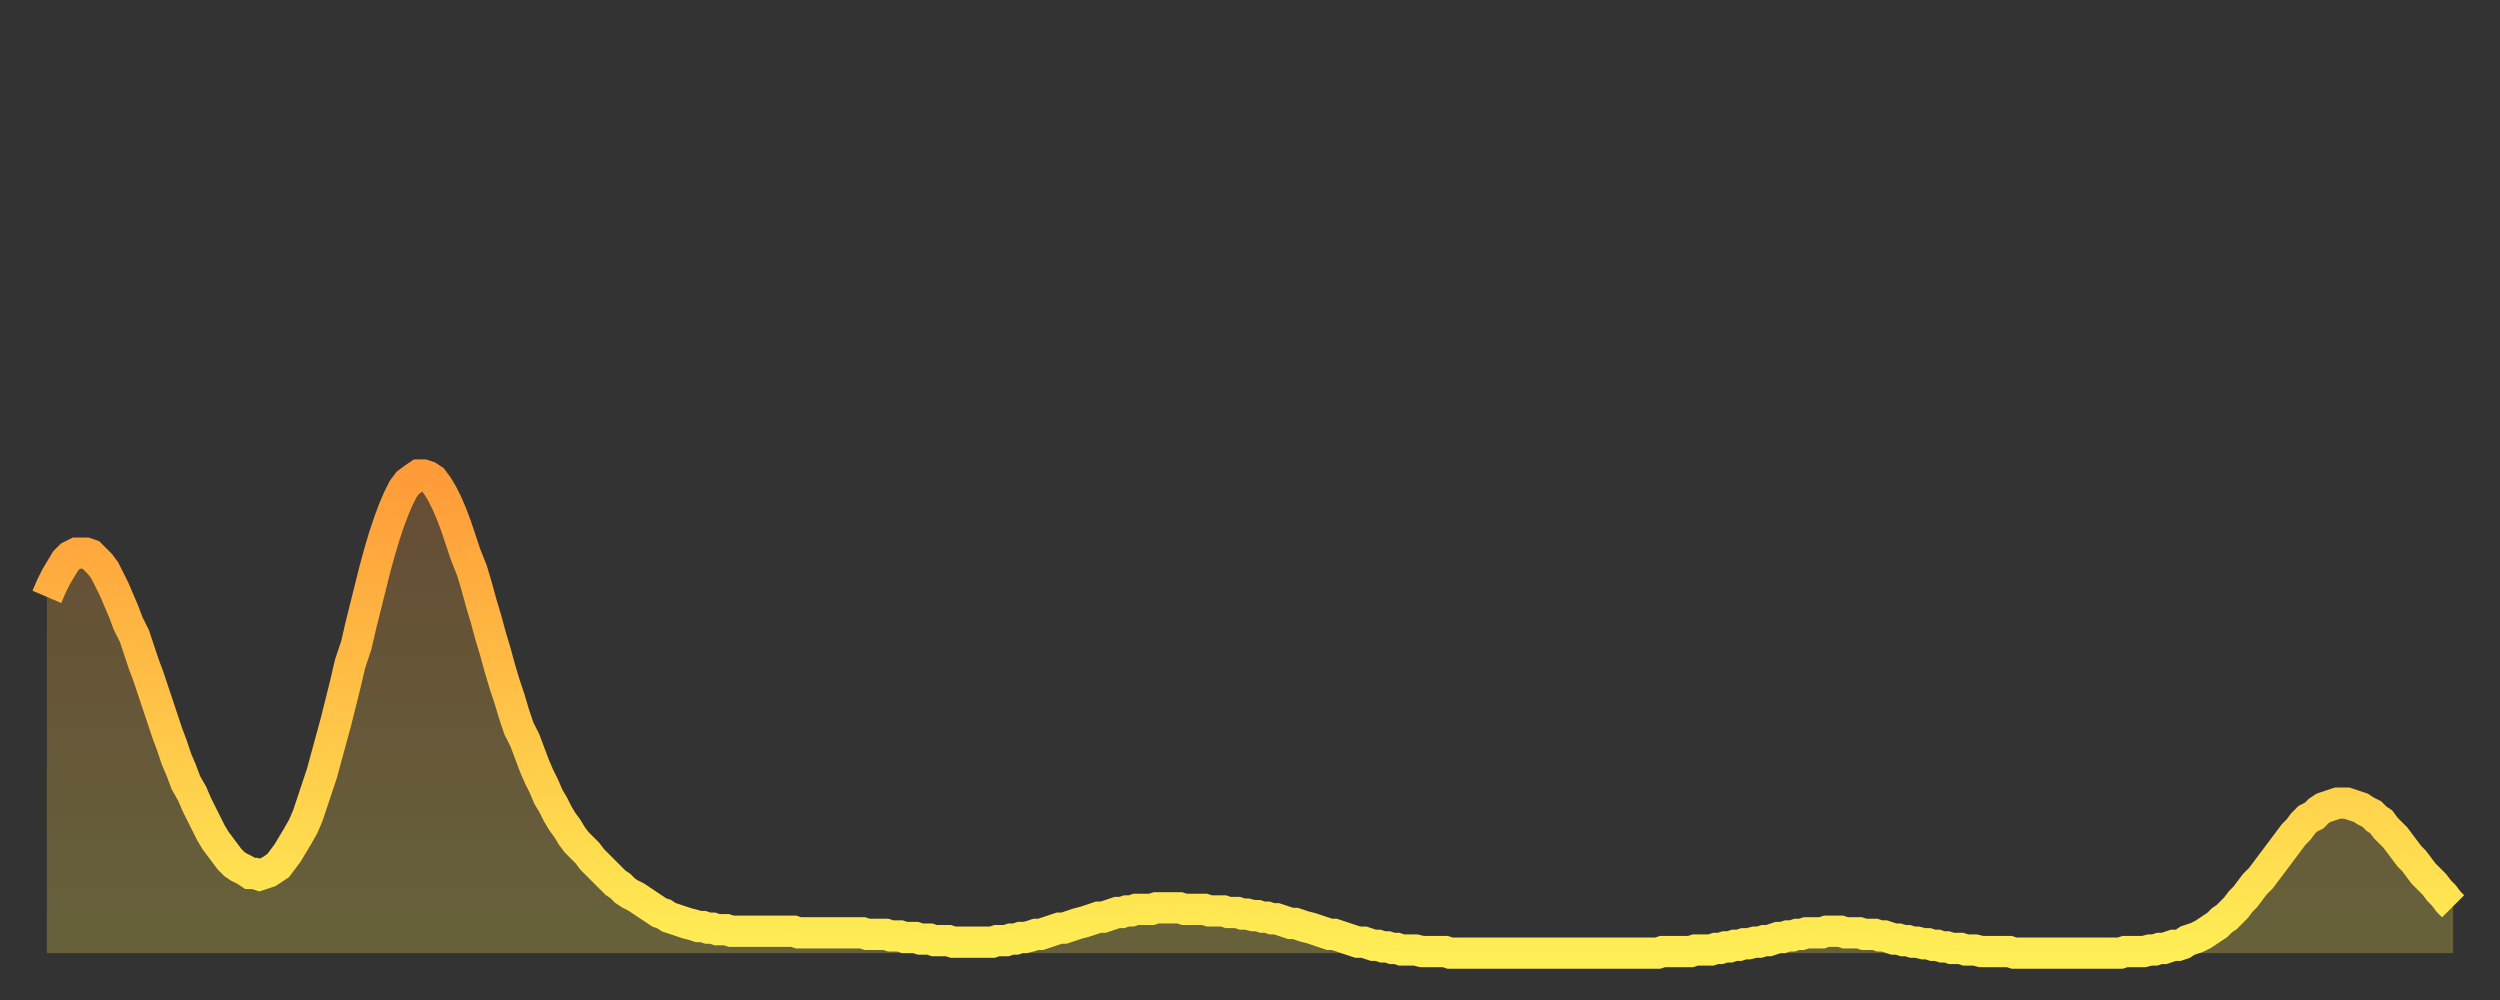 <?xml version="1.0" encoding="utf-8" ?>
<svg baseProfile="full" height="64" version="1.1" width="160" xmlns="http://www.w3.org/2000/svg" xmlns:ev="http://www.w3.org/2001/xml-events" xmlns:xlink="http://www.w3.org/1999/xlink"><rect width="100%" height="100%" fill="#333333" stroke="none"/><defs><linearGradient id="id40358" x1="0" x2="0" y1="0" y2="1"><stop offset="0%" stop-color="#ff9b39" /><stop offset="50%" stop-color="#ffc447" /><stop offset="100%" stop-color="#ffee55" /></linearGradient></defs><g transform="translate(3,3)"><g><path d="M 0.0 35.2 0.3 34.5 0.6 33.9 0.9 33.4 1.2 32.9 1.5 32.6 1.9 32.4 2.2 32.4 2.5 32.4 2.8 32.5 3.1 32.8 3.4 33.1 3.7 33.5 4.0 34.1 4.3 34.7 4.6 35.4 4.9 36.1 5.2 36.9 5.6 37.7 5.9 38.6 6.2 39.5 6.5 40.3 6.8 41.2 7.1 42.1 7.4 43.0 7.7 43.9 8.0 44.7 8.3 45.6 8.6 46.3 8.9 47.1 9.3 47.8 9.6 48.5 9.9 49.1 10.2 49.7 10.5 50.3 10.8 50.8 11.1 51.2 11.4 51.6 11.7 52.0 12.0 52.3 12.3 52.5 12.7 52.7 13.0 52.9 13.3 52.9 13.6 53.0 13.9 52.9 14.2 52.8 14.5 52.6 14.8 52.4 15.1 52.0 15.4 51.6 15.7 51.1 16.0 50.6 16.4 49.9 16.7 49.2 17.0 48.3 17.3 47.4 17.6 46.5 17.9 45.4 18.2 44.3 18.5 43.2 18.8 42.0 19.1 40.8 19.4 39.5 19.8 38.3 20.1 37.0 20.4 35.8 20.7 34.6 21.0 33.4 21.3 32.3 21.6 31.3 21.9 30.4 22.2 29.6 22.5 28.9 22.8 28.3 23.1 27.9 23.5 27.6 23.8 27.4 24.1 27.4 24.4 27.5 24.7 27.7 25.0 28.1 25.3 28.6 25.6 29.2 25.9 29.9 26.2 30.7 26.5 31.6 26.8 32.5 27.2 33.5 27.5 34.5 27.8 35.6 28.1 36.6 28.4 37.7 28.7 38.7 29.0 39.8 29.3 40.8 29.6 41.7 29.9 42.7 30.2 43.6 30.6 44.4 30.9 45.2 31.2 46.0 31.5 46.7 31.8 47.3 32.1 48.0 32.4 48.5 32.7 49.1 33.0 49.6 33.3 50.0 33.6 50.5 33.9 50.9 34.3 51.3 34.6 51.6 34.9 52.0 35.2 52.3 35.5 52.6 35.8 52.9 36.1 53.2 36.4 53.5 36.7 53.7 37.0 54.0 37.3 54.2 37.7 54.4 38.0 54.6 38.3 54.8 38.6 55.0 38.9 55.2 39.2 55.4 39.5 55.5 39.8 55.7 40.1 55.8 40.4 55.9 40.7 56.0 41.0 56.1 41.4 56.2 41.7 56.3 42.0 56.3 42.3 56.4 42.6 56.4 42.9 56.5 43.2 56.5 43.5 56.5 43.8 56.6 44.1 56.6 44.4 56.6 44.7 56.6 45.1 56.6 45.4 56.6 45.7 56.6 46.0 56.6 46.3 56.6 46.6 56.6 46.9 56.6 47.2 56.6 47.5 56.6 47.8 56.6 48.1 56.7 48.5 56.7 48.8 56.7 49.1 56.7 49.4 56.7 49.7 56.7 50.0 56.7 50.3 56.7 50.6 56.7 50.9 56.7 51.2 56.7 51.5 56.7 51.8 56.7 52.2 56.7 52.5 56.8 52.8 56.8 53.1 56.8 53.4 56.8 53.7 56.8 54.0 56.9 54.3 56.9 54.6 56.9 54.9 57.0 55.2 57.0 55.6 57.0 55.9 57.1 56.2 57.1 56.5 57.1 56.8 57.2 57.1 57.2 57.4 57.2 57.7 57.2 58.0 57.3 58.3 57.3 58.6 57.3 58.9 57.3 59.3 57.3 59.6 57.3 59.9 57.3 60.2 57.3 60.5 57.3 60.8 57.2 61.1 57.2 61.4 57.2 61.7 57.1 62.0 57.1 62.3 57.0 62.6 57.0 63.0 56.9 63.3 56.8 63.6 56.8 63.9 56.7 64.2 56.6 64.5 56.5 64.8 56.4 65.1 56.4 65.4 56.3 65.7 56.2 66.0 56.1 66.4 56.0 66.7 55.9 67.0 55.8 67.3 55.7 67.6 55.7 67.9 55.6 68.2 55.5 68.5 55.4 68.8 55.4 69.1 55.3 69.4 55.3 69.7 55.2 70.1 55.2 70.4 55.2 70.7 55.2 71.0 55.1 71.3 55.1 71.6 55.1 71.9 55.1 72.2 55.1 72.5 55.1 72.8 55.2 73.1 55.2 73.5 55.2 73.8 55.2 74.1 55.2 74.4 55.3 74.7 55.3 75.0 55.3 75.3 55.3 75.6 55.4 75.9 55.4 76.2 55.4 76.5 55.5 76.8 55.5 77.2 55.6 77.5 55.6 77.8 55.7 78.1 55.7 78.4 55.8 78.7 55.8 79.0 55.9 79.3 56.0 79.6 56.1 79.9 56.1 80.2 56.2 80.5 56.3 80.9 56.4 81.2 56.5 81.5 56.6 81.8 56.7 82.1 56.8 82.4 56.8 82.7 56.9 83.0 57.0 83.3 57.1 83.6 57.2 83.9 57.3 84.3 57.3 84.6 57.4 84.9 57.5 85.2 57.5 85.5 57.6 85.8 57.6 86.1 57.7 86.4 57.7 86.7 57.8 87.0 57.8 87.3 57.8 87.6 57.8 88.0 57.9 88.3 57.9 88.6 57.9 88.9 57.9 89.2 57.9 89.5 57.9 89.8 58.0 90.1 58.0 90.4 58.0 90.7 58.0 91.0 58.0 91.4 58.0 91.7 58.0 92.0 58.0 92.3 58.0 92.6 58.0 92.9 58.0 93.2 58.0 93.5 58.0 93.8 58.0 94.1 58.0 94.4 58.0 94.7 58.0 95.1 58.0 95.4 58.0 95.7 58.0 96.0 58.0 96.3 58.0 96.6 58.0 96.9 58.0 97.2 58.0 97.5 58.0 97.8 58.0 98.1 58.0 98.4 58.0 98.8 58.0 99.1 58.0 99.4 58.0 99.7 58.0 100.0 58.0 100.3 58.0 100.6 58.0 100.9 58.0 101.2 58.0 101.5 58.0 101.8 58.0 102.2 58.0 102.5 58.0 102.8 58.0 103.1 58.0 103.4 57.9 103.7 57.9 104.0 57.9 104.3 57.9 104.6 57.9 104.9 57.9 105.2 57.9 105.5 57.8 105.9 57.8 106.2 57.8 106.5 57.8 106.8 57.7 107.1 57.7 107.4 57.6 107.7 57.6 108.0 57.5 108.3 57.5 108.6 57.4 108.9 57.4 109.3 57.3 109.6 57.3 109.9 57.2 110.2 57.2 110.5 57.1 110.8 57.0 111.1 57.0 111.4 56.9 111.7 56.9 112.0 56.8 112.3 56.8 112.6 56.7 113.0 56.7 113.3 56.7 113.6 56.7 113.9 56.6 114.2 56.6 114.5 56.6 114.8 56.6 115.1 56.7 115.4 56.7 115.7 56.7 116.0 56.7 116.3 56.8 116.7 56.8 117.0 56.8 117.3 56.9 117.6 56.9 117.9 57.0 118.2 57.1 118.5 57.1 118.8 57.2 119.1 57.2 119.4 57.3 119.7 57.3 120.1 57.4 120.4 57.4 120.7 57.5 121.0 57.5 121.3 57.6 121.6 57.6 121.9 57.7 122.2 57.7 122.5 57.7 122.8 57.8 123.1 57.8 123.4 57.8 123.8 57.9 124.1 57.9 124.4 57.9 124.7 57.9 125.0 57.9 125.3 57.9 125.6 57.9 125.9 58.0 126.2 58.0 126.5 58.0 126.8 58.0 127.2 58.0 127.5 58.0 127.8 58.0 128.1 58.0 128.4 58.0 128.7 58.0 129.0 58.0 129.3 58.0 129.6 58.0 129.9 58.0 130.2 58.0 130.5 58.0 130.9 58.0 131.2 58.0 131.5 58.0 131.8 58.0 132.1 58.0 132.4 58.0 132.7 58.0 133.0 57.9 133.3 57.9 133.6 57.9 133.9 57.9 134.2 57.9 134.6 57.8 134.9 57.8 135.2 57.7 135.5 57.7 135.8 57.6 136.1 57.5 136.4 57.5 136.7 57.4 137.0 57.2 137.3 57.1 137.6 57.0 138.0 56.8 138.3 56.6 138.6 56.4 138.9 56.2 139.2 55.9 139.5 55.7 139.8 55.4 140.1 55.1 140.4 54.7 140.7 54.4 141.0 54.0 141.3 53.6 141.7 53.2 142.0 52.8 142.3 52.4 142.6 52.0 142.9 51.6 143.2 51.2 143.5 50.8 143.8 50.4 144.1 50.1 144.4 49.7 144.7 49.4 145.1 49.2 145.4 48.9 145.7 48.7 146.0 48.6 146.3 48.5 146.6 48.4 146.9 48.4 147.2 48.4 147.5 48.5 147.8 48.6 148.1 48.7 148.4 48.9 148.8 49.1 149.1 49.4 149.4 49.6 149.7 50.0 150.0 50.3 150.3 50.6 150.6 51.0 150.9 51.4 151.2 51.8 151.5 52.1 151.8 52.5 152.1 52.9 152.5 53.3 152.8 53.6 153.1 54.0 153.4 54.3 153.7 54.7 154.0 55.0" fill="none" id="graph-curve" opacity="1" stroke="url(#id40358)" stroke-width="2" /><path d="M 0 58 L 0.0 35.2 0.3 34.5 0.6 33.9 0.9 33.4 1.2 32.9 1.5 32.6 1.9 32.4 2.2 32.4 2.5 32.4 2.8 32.5 3.1 32.8 3.4 33.1 3.7 33.5 4.0 34.1 4.3 34.7 4.6 35.4 4.9 36.1 5.2 36.9 5.6 37.7 5.9 38.6 6.2 39.5 6.5 40.3 6.8 41.2 7.1 42.1 7.4 43.0 7.7 43.9 8.0 44.7 8.3 45.6 8.6 46.3 8.9 47.1 9.3 47.8 9.6 48.5 9.9 49.1 10.2 49.7 10.5 50.3 10.8 50.8 11.1 51.2 11.4 51.6 11.7 52.0 12.0 52.3 12.3 52.5 12.7 52.7 13.0 52.9 13.3 52.9 13.6 53.0 13.9 52.9 14.2 52.8 14.5 52.6 14.8 52.4 15.1 52.0 15.4 51.6 15.7 51.1 16.0 50.6 16.4 49.9 16.7 49.2 17.0 48.3 17.3 47.4 17.6 46.5 17.9 45.4 18.2 44.3 18.5 43.2 18.8 42.0 19.1 40.8 19.4 39.5 19.8 38.3 20.1 37.0 20.4 35.8 20.7 34.6 21.0 33.4 21.3 32.3 21.6 31.3 21.9 30.4 22.2 29.6 22.5 28.9 22.8 28.3 23.1 27.9 23.5 27.6 23.8 27.4 24.1 27.4 24.4 27.5 24.7 27.7 25.0 28.1 25.3 28.6 25.6 29.2 25.9 29.9 26.2 30.7 26.5 31.6 26.8 32.5 27.2 33.5 27.5 34.5 27.8 35.6 28.1 36.6 28.4 37.7 28.7 38.7 29.0 39.8 29.3 40.8 29.6 41.7 29.9 42.7 30.2 43.6 30.6 44.4 30.9 45.2 31.2 46.0 31.5 46.7 31.8 47.3 32.1 48.0 32.4 48.5 32.7 49.1 33.0 49.6 33.3 50.0 33.6 50.5 33.9 50.9 34.3 51.3 34.6 51.6 34.9 52.0 35.2 52.3 35.5 52.6 35.8 52.9 36.1 53.2 36.4 53.5 36.7 53.7 37.0 54.0 37.3 54.2 37.7 54.4 38.0 54.6 38.3 54.8 38.6 55.0 38.9 55.2 39.2 55.4 39.5 55.5 39.8 55.7 40.1 55.8 40.4 55.9 40.7 56.0 41.0 56.1 41.4 56.2 41.7 56.3 42.0 56.3 42.3 56.4 42.6 56.4 42.9 56.5 43.2 56.5 43.5 56.5 43.8 56.6 44.1 56.6 44.4 56.6 44.7 56.6 45.1 56.6 45.4 56.6 45.7 56.6 46.0 56.6 46.3 56.6 46.6 56.6 46.9 56.6 47.2 56.6 47.5 56.6 47.8 56.6 48.1 56.7 48.5 56.7 48.8 56.7 49.1 56.7 49.4 56.7 49.7 56.7 50.0 56.7 50.3 56.7 50.6 56.7 50.9 56.7 51.2 56.7 51.5 56.7 51.8 56.7 52.2 56.7 52.5 56.8 52.8 56.8 53.1 56.8 53.4 56.8 53.7 56.8 54.0 56.9 54.3 56.9 54.6 56.9 54.9 57.0 55.2 57.0 55.6 57.0 55.9 57.1 56.2 57.1 56.5 57.1 56.8 57.2 57.1 57.2 57.4 57.2 57.7 57.2 58.0 57.3 58.3 57.3 58.6 57.3 58.9 57.3 59.3 57.3 59.6 57.3 59.9 57.3 60.2 57.3 60.5 57.3 60.8 57.2 61.1 57.2 61.4 57.2 61.7 57.1 62.0 57.1 62.3 57.0 62.6 57.0 63.0 56.9 63.3 56.8 63.6 56.8 63.9 56.7 64.2 56.6 64.5 56.5 64.8 56.4 65.1 56.4 65.4 56.3 65.7 56.2 66.0 56.1 66.4 56.0 66.7 55.9 67.0 55.8 67.3 55.7 67.6 55.7 67.9 55.6 68.2 55.5 68.5 55.4 68.8 55.4 69.1 55.3 69.4 55.3 69.7 55.2 70.1 55.2 70.4 55.2 70.7 55.2 71.0 55.1 71.3 55.1 71.6 55.1 71.9 55.1 72.2 55.1 72.5 55.1 72.8 55.2 73.1 55.2 73.5 55.2 73.8 55.2 74.1 55.2 74.4 55.3 74.7 55.3 75.0 55.3 75.3 55.3 75.6 55.4 75.9 55.4 76.2 55.4 76.5 55.5 76.8 55.5 77.2 55.6 77.5 55.6 77.8 55.7 78.1 55.7 78.4 55.8 78.7 55.8 79.0 55.9 79.3 56.0 79.6 56.1 79.9 56.1 80.2 56.2 80.5 56.3 80.9 56.4 81.2 56.5 81.5 56.6 81.8 56.7 82.1 56.8 82.4 56.8 82.7 56.9 83.0 57.0 83.3 57.1 83.6 57.2 83.9 57.3 84.3 57.3 84.6 57.4 84.9 57.5 85.2 57.5 85.5 57.6 85.8 57.6 86.1 57.7 86.4 57.7 86.7 57.8 87.0 57.8 87.3 57.8 87.6 57.8 88.0 57.9 88.3 57.9 88.6 57.9 88.9 57.9 89.2 57.9 89.5 57.9 89.8 58.0 90.1 58.0 90.4 58.0 90.7 58.0 91.0 58.0 91.4 58.0 91.7 58.0 92.0 58.0 92.3 58.0 92.6 58.0 92.9 58.0 93.2 58.0 93.5 58.0 93.8 58.0 94.1 58.0 94.4 58.0 94.7 58.0 95.1 58.0 95.4 58.0 95.7 58.0 96.0 58.0 96.3 58.0 96.6 58.0 96.9 58.0 97.2 58.0 97.5 58.0 97.8 58.0 98.1 58.0 98.4 58.0 98.8 58.0 99.1 58.0 99.4 58.0 99.7 58.0 100.0 58.0 100.3 58.0 100.6 58.0 100.9 58.0 101.2 58.0 101.5 58.0 101.8 58.0 102.2 58.0 102.5 58.0 102.8 58.0 103.1 58.0 103.4 57.9 103.7 57.9 104.0 57.9 104.3 57.9 104.6 57.9 104.9 57.9 105.2 57.9 105.5 57.8 105.9 57.8 106.2 57.8 106.5 57.8 106.8 57.7 107.1 57.7 107.4 57.6 107.7 57.6 108.0 57.5 108.3 57.5 108.6 57.4 108.9 57.4 109.3 57.3 109.6 57.3 109.9 57.2 110.2 57.2 110.5 57.1 110.8 57.0 111.1 57.0 111.4 56.9 111.7 56.9 112.0 56.8 112.3 56.8 112.6 56.7 113.0 56.7 113.3 56.7 113.6 56.7 113.9 56.6 114.2 56.6 114.5 56.6 114.8 56.6 115.1 56.7 115.4 56.7 115.7 56.7 116.0 56.7 116.3 56.8 116.7 56.8 117.0 56.8 117.3 56.9 117.6 56.9 117.9 57.0 118.2 57.1 118.5 57.1 118.8 57.2 119.1 57.2 119.4 57.3 119.7 57.3 120.1 57.4 120.4 57.4 120.7 57.5 121.0 57.5 121.3 57.6 121.6 57.6 121.9 57.7 122.2 57.7 122.5 57.7 122.8 57.8 123.1 57.8 123.4 57.8 123.8 57.9 124.1 57.9 124.4 57.9 124.7 57.9 125.0 57.9 125.3 57.9 125.6 57.9 125.9 58.0 126.2 58.0 126.5 58.0 126.8 58.0 127.2 58.0 127.5 58.0 127.8 58.0 128.1 58.0 128.4 58.0 128.7 58.0 129.0 58.0 129.3 58.0 129.6 58.0 129.9 58.0 130.2 58.0 130.5 58.0 130.9 58.0 131.2 58.0 131.5 58.0 131.8 58.0 132.1 58.0 132.4 58.0 132.7 58.0 133.0 57.9 133.3 57.9 133.6 57.9 133.9 57.9 134.2 57.9 134.6 57.8 134.9 57.8 135.2 57.7 135.5 57.7 135.8 57.6 136.1 57.5 136.4 57.5 136.7 57.4 137.0 57.2 137.3 57.1 137.6 57.0 138.0 56.8 138.3 56.6 138.6 56.4 138.9 56.2 139.2 55.9 139.5 55.7 139.8 55.4 140.1 55.1 140.4 54.7 140.7 54.4 141.0 54.0 141.3 53.6 141.7 53.2 142.0 52.8 142.3 52.4 142.6 52.0 142.9 51.6 143.2 51.2 143.5 50.8 143.8 50.4 144.1 50.1 144.4 49.7 144.7 49.4 145.1 49.2 145.4 48.9 145.7 48.7 146.0 48.6 146.3 48.5 146.6 48.4 146.9 48.4 147.2 48.4 147.5 48.5 147.8 48.6 148.1 48.7 148.4 48.9 148.8 49.1 149.1 49.4 149.4 49.6 149.7 50.0 150.0 50.3 150.3 50.6 150.6 51.0 150.9 51.4 151.2 51.8 151.5 52.1 151.8 52.5 152.1 52.9 152.5 53.3 152.8 53.6 153.1 54.0 153.4 54.3 153.7 54.7 154.0 55.0 154 58" fill="url(#id40358)" fill-opacity=".25" id="graph-shadow" /></g></g></svg>